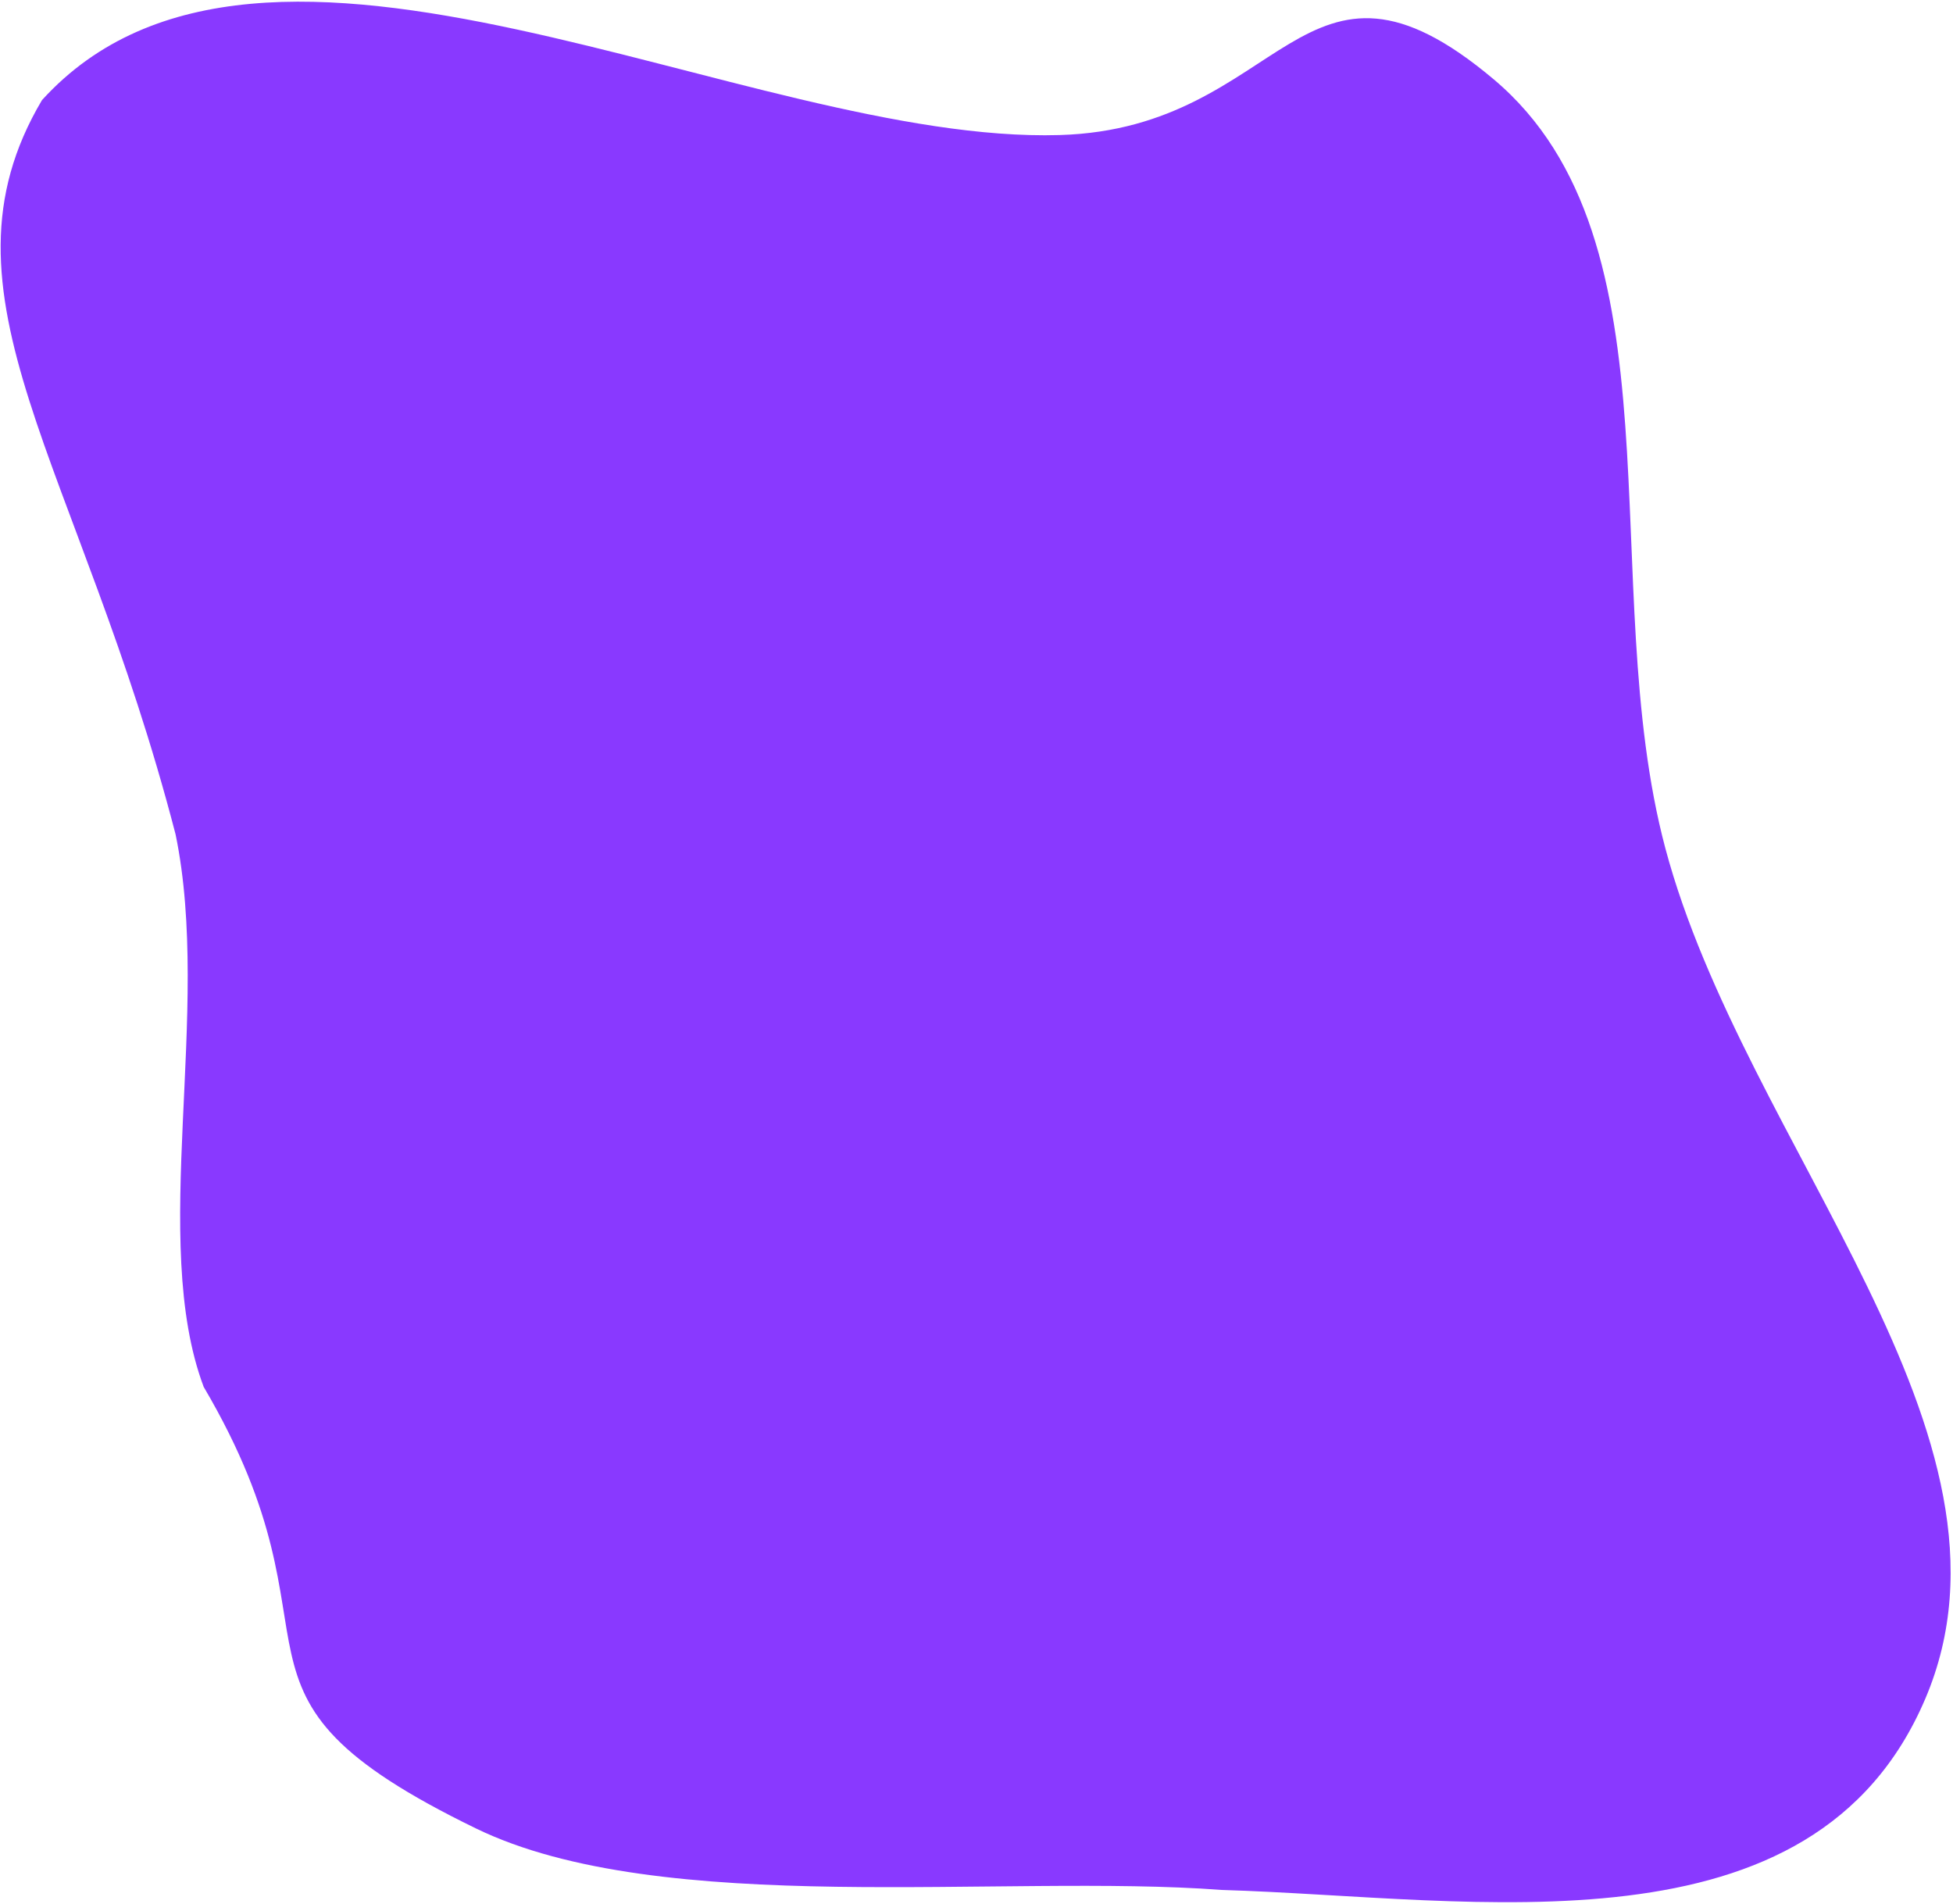 <?xml version="1.0" encoding="UTF-8"?> <svg xmlns="http://www.w3.org/2000/svg" width="756" height="737" viewBox="0 0 756 737" fill="none"> <path fill-rule="evenodd" clip-rule="evenodd" d="M472.842 731.504C387.927 725.111 255.974 742.565 184.261 707.712C74.929 654.577 138.002 637.25 78.845 536.796C57.603 480.259 82.157 391.564 67.963 322.935C30.72 179.324 -28.414 114.024 16.258 38.743C102.23 -55.783 289.039 55.836 410.197 52.273C497.687 49.701 503.617 -32.098 578.214 30.701C652.627 93.345 617.45 226.266 644.647 328.314C675.402 443.71 788.761 555.455 745.269 657.521C701.965 759.145 571.5 734.482 472.842 731.504Z" fill="#8939FF"></path> </svg> 